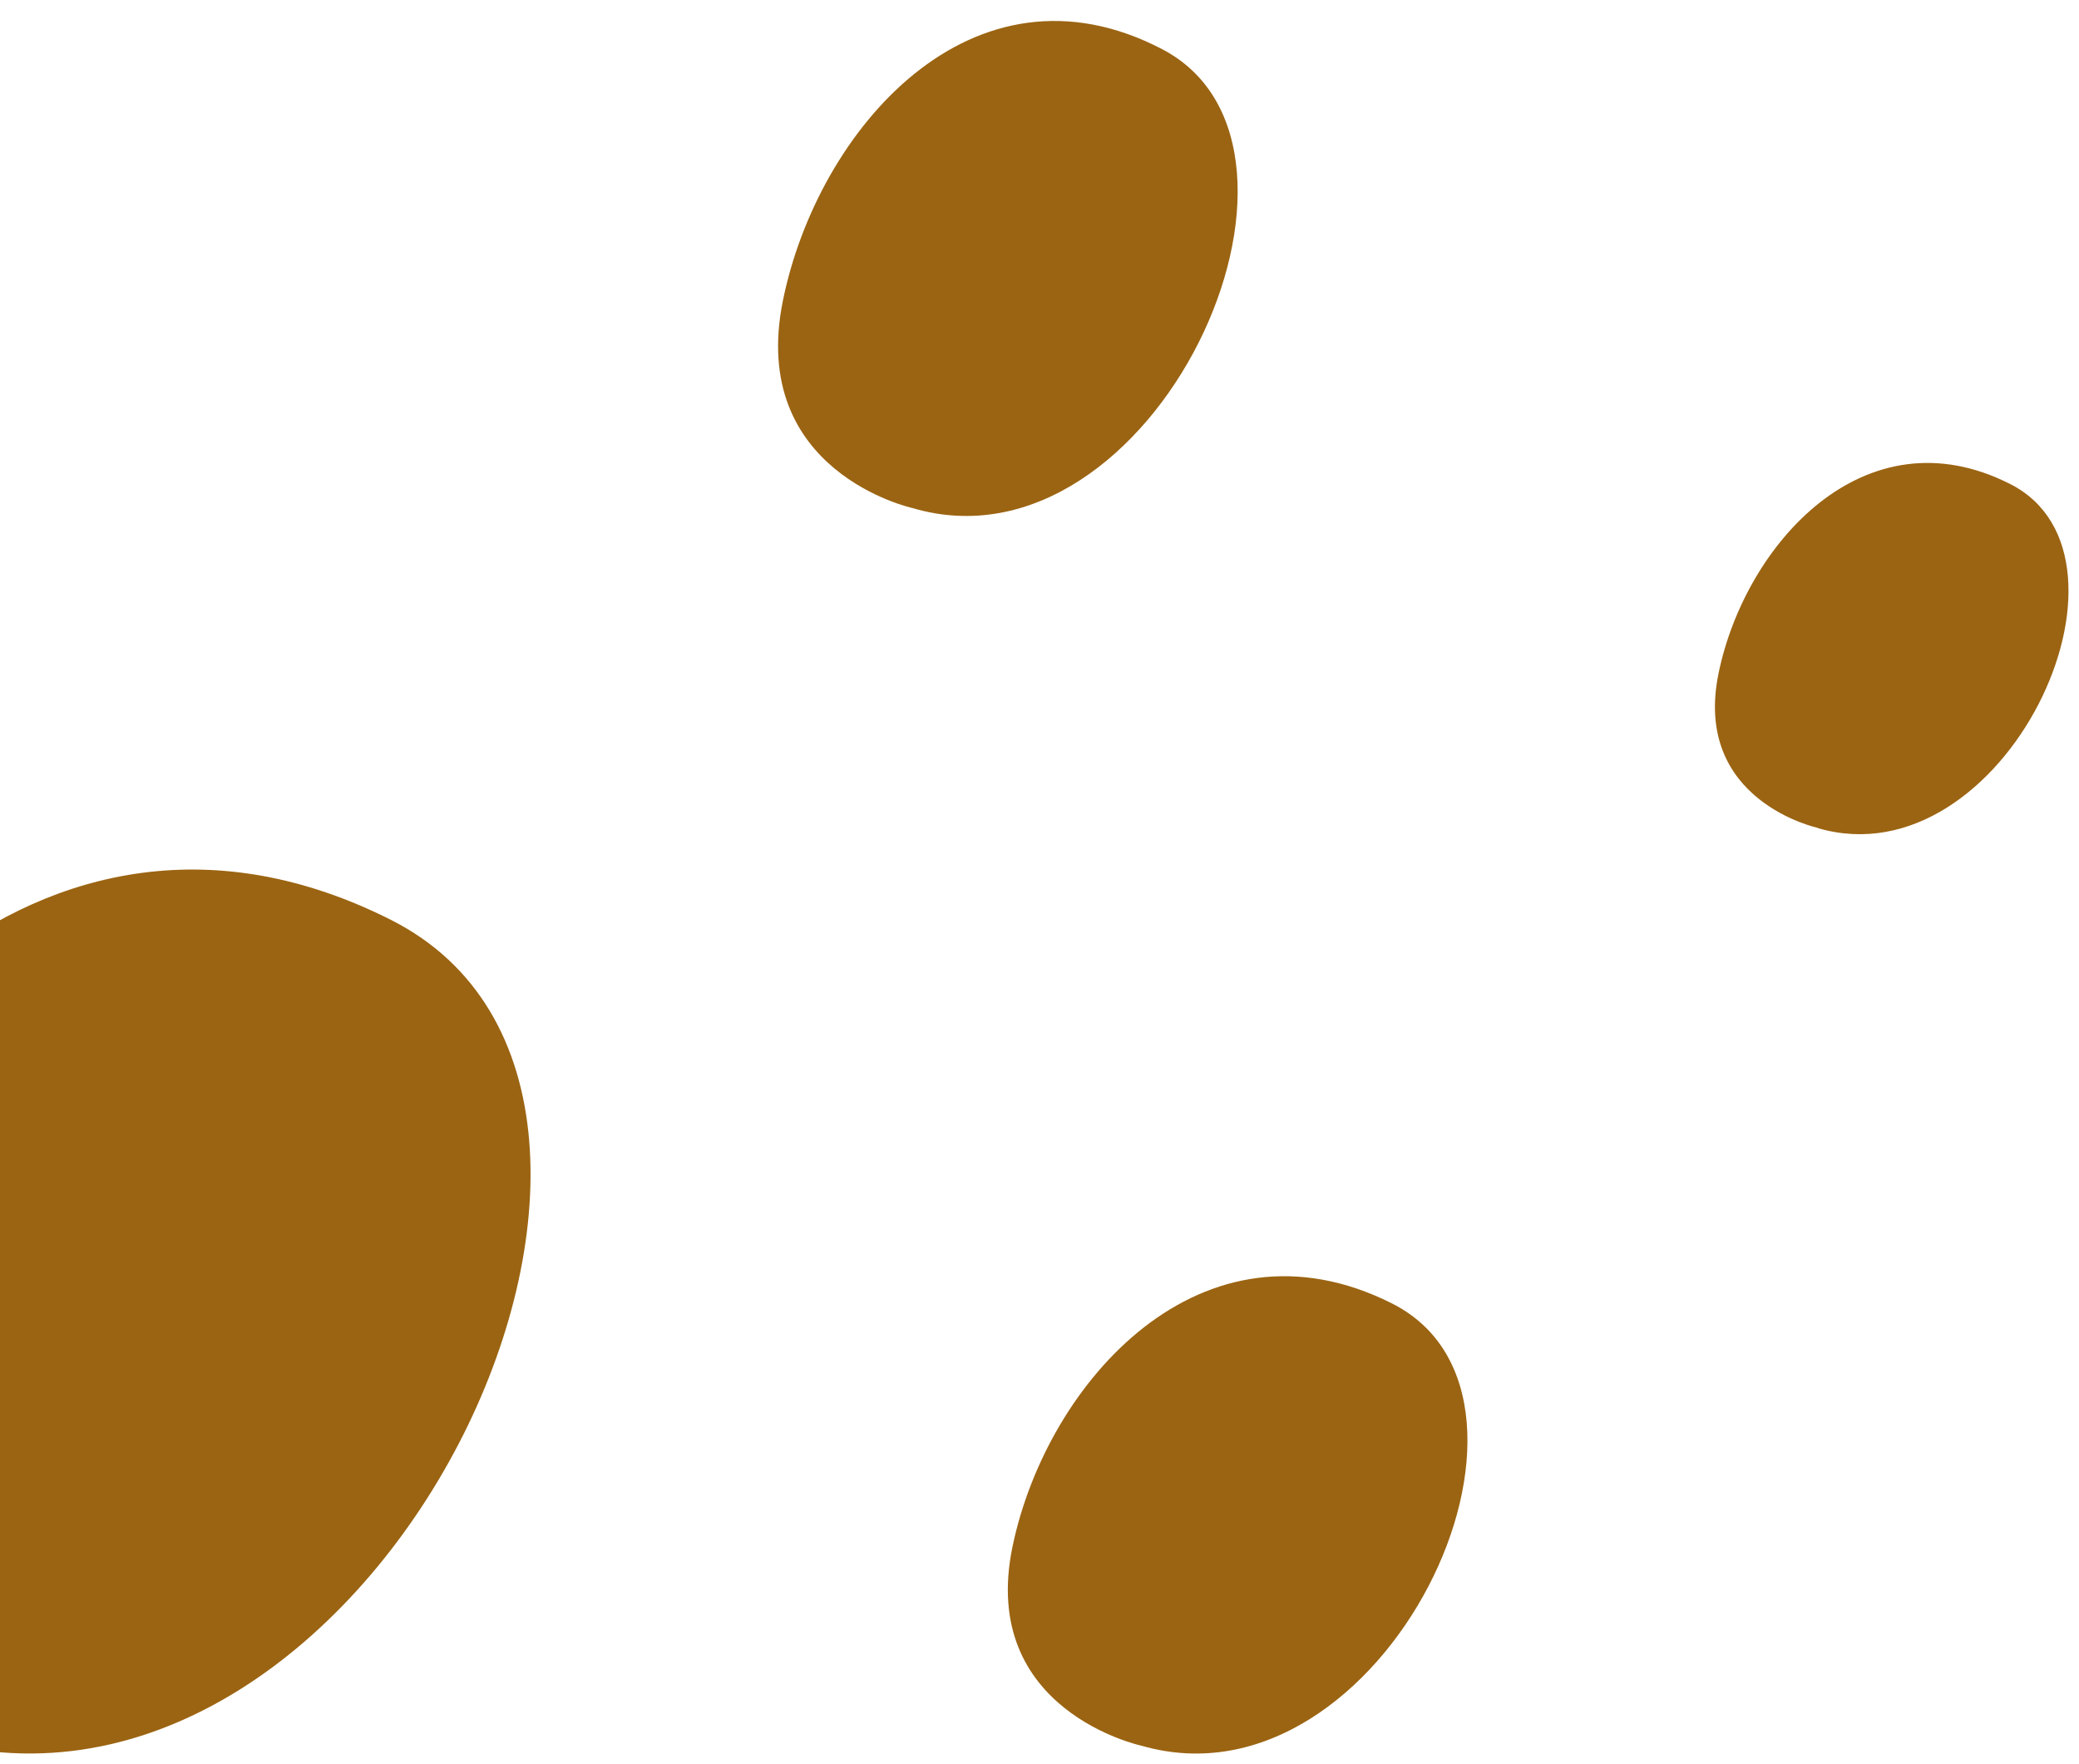 <svg width="99" height="84" viewBox="0 0 99 84" fill="none" xmlns="http://www.w3.org/2000/svg">
<path d="M-25.418 44.252C-25.418 44.252 -36.517 41.922 -34.176 30.88C-31.835 19.838 -21.331 8.209 -8.476 14.611C4.368 21.003 -9.062 48.902 -25.418 44.252Z" fill="#9B6412"/>
<path d="M43.435 24.186C43.435 24.186 35.639 22.471 37.277 14.335C38.915 6.198 46.307 -2.367 55.336 2.339C64.366 7.045 54.922 27.606 43.435 24.186Z" fill="#9B6412"/>
<path d="M54.376 83.126C54.376 83.126 46.58 81.472 48.218 73.626C49.856 65.78 57.248 57.521 66.278 62.059C75.308 66.597 65.863 86.423 54.376 83.126Z" fill="#9B6412"/>
<path d="M86.572 39.422C86.572 39.422 80.571 38.143 81.84 32.04C83.099 25.938 88.785 19.518 95.73 23.05C102.675 26.583 95.415 42.003 86.572 39.433V39.422Z" fill="#9B6412"/>
<path d="M-3.352 82.808C-3.352 82.808 -17.745 79.744 -14.724 65.219C-11.692 50.684 1.946 35.393 18.616 43.799C35.286 52.216 17.861 88.927 -3.362 82.808H-3.352Z" fill="#9B6412"/>
</svg>
